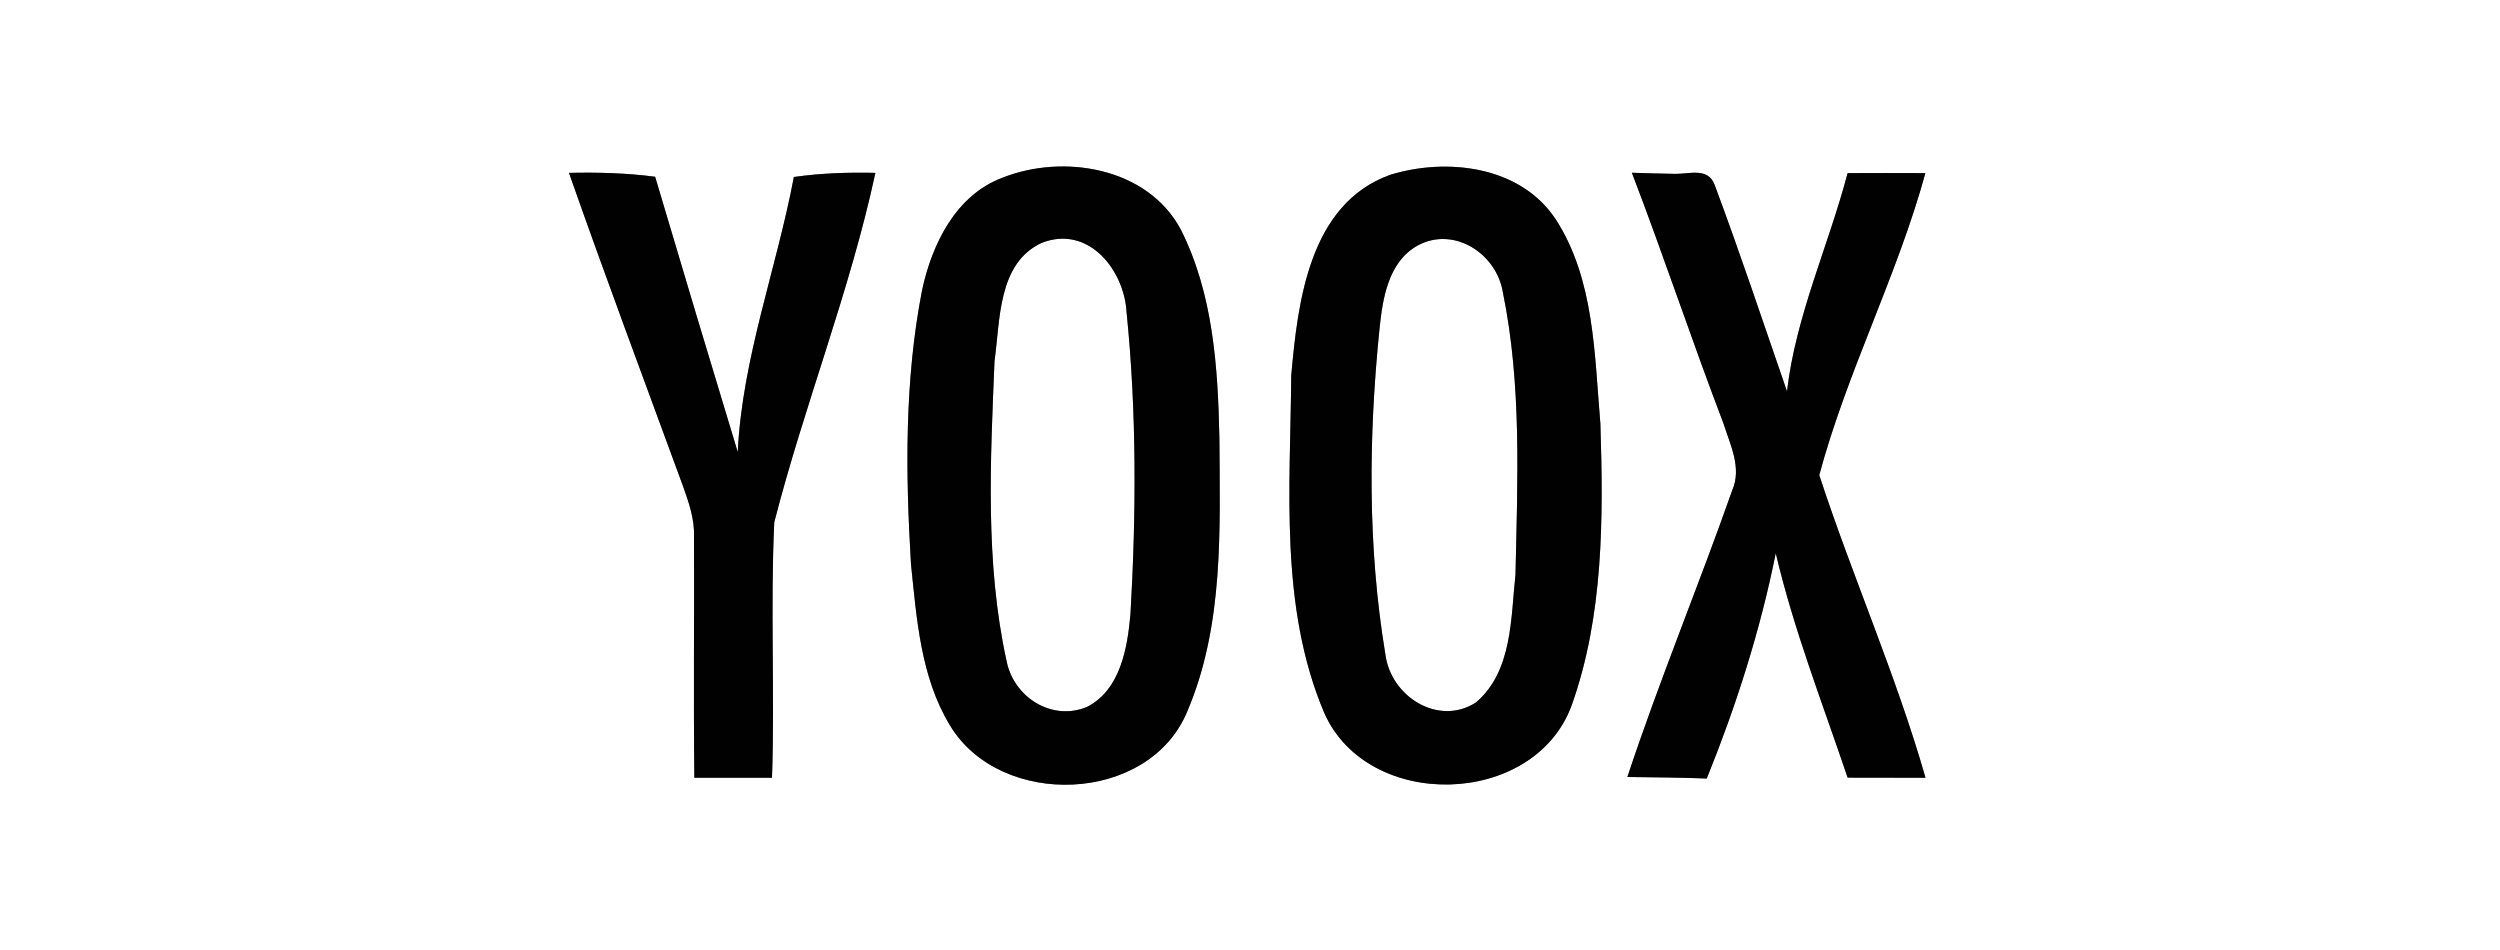 <?xml version="1.0" encoding="UTF-8" ?>
<!DOCTYPE svg PUBLIC "-//W3C//DTD SVG 1.1//EN" "http://www.w3.org/Graphics/SVG/1.1/DTD/svg11.dtd">
<svg width="200pt" height="76pt" viewBox="0 0 200 76" version="1.1" xmlns="http://www.w3.org/2000/svg">
<rect x="0" y="0" width="200" height="76" fill="#808080" stroke="none"/>
<g id="#ffffffff">
<path fill="#ffffff" opacity="1.00" d=" M 0.00 0.00 L 200.00 0.00 L 200.00 76.00 L 0.00 76.00 L 0.00 0.00 M 130.55 13.82 C 133.10 20.47 135.34 27.23 137.88 33.88 C 138.42 35.59 139.36 37.43 138.58 39.22 C 135.88 46.90 132.75 54.43 130.19 62.16 C 132.31 62.18 134.43 62.20 136.54 62.28 C 138.89 56.47 140.83 50.41 142.06 44.25 C 143.50 50.38 145.80 56.25 147.81 62.21 C 149.88 62.22 151.96 62.22 154.04 62.22 C 151.68 53.99 148.20 46.14 145.54 38.01 C 147.74 29.80 151.77 22.08 154.03 13.85 C 151.96 13.84 149.89 13.84 147.81 13.85 C 146.27 19.69 143.66 25.28 142.96 31.31 C 141.05 25.79 139.21 20.25 137.17 14.79 C 136.64 13.36 135.13 13.94 133.99 13.91 C 132.84 13.89 131.70 13.86 130.55 13.82 M 45.52 13.83 C 48.46 22.21 51.57 30.52 54.63 38.86 C 55.10 40.18 55.58 41.53 55.52 42.96 C 55.55 49.38 55.47 55.80 55.55 62.22 C 57.62 62.22 59.69 62.22 61.76 62.22 C 61.99 55.41 61.62 48.58 61.94 41.78 C 64.35 32.39 67.99 23.31 70.03 13.83 C 67.85 13.78 65.67 13.85 63.51 14.16 C 62.12 21.52 59.38 28.65 59.02 36.17 C 56.79 28.83 54.59 21.49 52.41 14.14 C 50.13 13.84 47.82 13.78 45.52 13.83 M 80.19 14.22 C 76.46 15.62 74.56 19.53 73.77 23.20 C 72.36 30.42 72.44 37.83 72.88 45.14 C 73.34 49.52 73.65 54.14 75.98 58.00 C 80.00 64.74 91.94 64.33 94.99 56.89 C 97.92 50.00 97.59 42.34 97.55 35.02 C 97.43 29.37 97.05 23.47 94.45 18.34 C 91.79 13.39 85.08 12.28 80.19 14.22 M 111.20 13.99 C 104.74 16.33 103.82 24.14 103.30 30.05 C 103.23 39.05 102.34 48.54 105.94 57.03 C 109.42 64.92 122.70 64.60 125.72 56.46 C 128.29 49.27 128.27 41.44 128.03 33.90 C 127.55 28.37 127.57 22.34 124.44 17.52 C 121.61 13.27 115.75 12.59 111.20 13.99 Z" />
<path fill="#ffffff" opacity="1.00" d=" M 83.33 19.43 C 87.08 17.96 89.95 21.60 90.13 25.01 C 90.94 33.01 90.90 41.09 90.44 49.11 C 90.20 51.83 89.64 55.19 86.95 56.56 C 84.13 57.72 81.11 55.77 80.53 52.91 C 78.80 45.04 79.23 36.89 79.56 28.89 C 80.02 25.61 79.81 21.07 83.33 19.43 Z" />
<path fill="#ffffff" opacity="1.00" d=" M 113.41 19.64 C 116.33 18.06 119.73 20.30 120.23 23.38 C 121.75 30.79 121.40 38.44 121.24 45.96 C 120.86 49.46 121.00 53.73 118.06 56.21 C 115.03 58.13 111.25 55.69 110.83 52.35 C 109.40 43.76 109.48 34.94 110.36 26.30 C 110.61 23.86 111.06 20.95 113.41 19.64 Z" />
</g>
<g id="#010101ff">
<path fill="#010101" opacity="1.00" d=" M 130.55 13.82 C 131.70 13.86 132.84 13.89 133.99 13.91 C 135.13 13.94 136.64 13.36 137.17 14.79 C 139.21 20.25 141.05 25.79 142.96 31.31 C 143.66 25.28 146.27 19.69 147.81 13.85 C 149.89 13.84 151.96 13.84 154.03 13.85 C 151.77 22.08 147.74 29.80 145.54 38.01 C 148.20 46.14 151.68 53.99 154.04 62.22 C 151.96 62.22 149.88 62.22 147.81 62.21 C 145.80 56.25 143.50 50.38 142.06 44.25 C 140.83 50.41 138.89 56.47 136.54 62.28 C 134.43 62.20 132.31 62.18 130.19 62.16 C 132.75 54.43 135.88 46.90 138.58 39.22 C 139.36 37.43 138.42 35.59 137.88 33.88 C 135.34 27.23 133.10 20.47 130.55 13.82 Z" />
<path fill="#010101" opacity="1.00" d=" M 45.52 13.83 C 47.82 13.78 50.13 13.84 52.41 14.14 C 54.59 21.49 56.79 28.83 59.02 36.17 C 59.38 28.65 62.12 21.52 63.51 14.16 C 65.67 13.85 67.85 13.78 70.03 13.83 C 67.99 23.31 64.35 32.39 61.94 41.78 C 61.62 48.58 61.99 55.41 61.76 62.22 C 59.69 62.22 57.62 62.22 55.55 62.22 C 55.47 55.80 55.55 49.38 55.52 42.96 C 55.58 41.53 55.10 40.18 54.63 38.86 C 51.57 30.52 48.46 22.21 45.52 13.83 Z" />
<path fill="#010101" opacity="1.00" d=" M 80.19 14.22 C 85.08 12.28 91.79 13.39 94.45 18.34 C 97.05 23.47 97.43 29.37 97.55 35.02 C 97.59 42.34 97.92 50.00 94.99 56.89 C 91.94 64.33 80.00 64.74 75.98 58.00 C 73.65 54.14 73.34 49.52 72.88 45.14 C 72.44 37.83 72.36 30.42 73.77 23.20 C 74.56 19.53 76.46 15.62 80.19 14.22 M 83.33 19.43 C 79.81 21.07 80.02 25.61 79.56 28.89 C 79.23 36.89 78.80 45.04 80.53 52.91 C 81.11 55.77 84.13 57.72 86.95 56.56 C 89.64 55.19 90.20 51.83 90.44 49.11 C 90.90 41.09 90.94 33.01 90.13 25.01 C 89.95 21.60 87.08 17.96 83.33 19.43 Z" />
<path fill="#010101" opacity="1.00" d=" M 111.20 13.99 C 115.75 12.59 121.61 13.27 124.44 17.52 C 127.57 22.34 127.55 28.37 128.03 33.90 C 128.27 41.44 128.29 49.27 125.72 56.46 C 122.70 64.60 109.42 64.92 105.94 57.03 C 102.34 48.54 103.23 39.05 103.30 30.05 C 103.82 24.14 104.74 16.33 111.20 13.99 M 113.41 19.64 C 111.06 20.95 110.61 23.86 110.36 26.30 C 109.48 34.94 109.40 43.76 110.83 52.35 C 111.25 55.69 115.03 58.13 118.06 56.21 C 121.00 53.73 120.86 49.46 121.24 45.96 C 121.40 38.44 121.75 30.79 120.23 23.38 C 119.73 20.30 116.33 18.06 113.41 19.64 Z" />
</g>
</svg>
